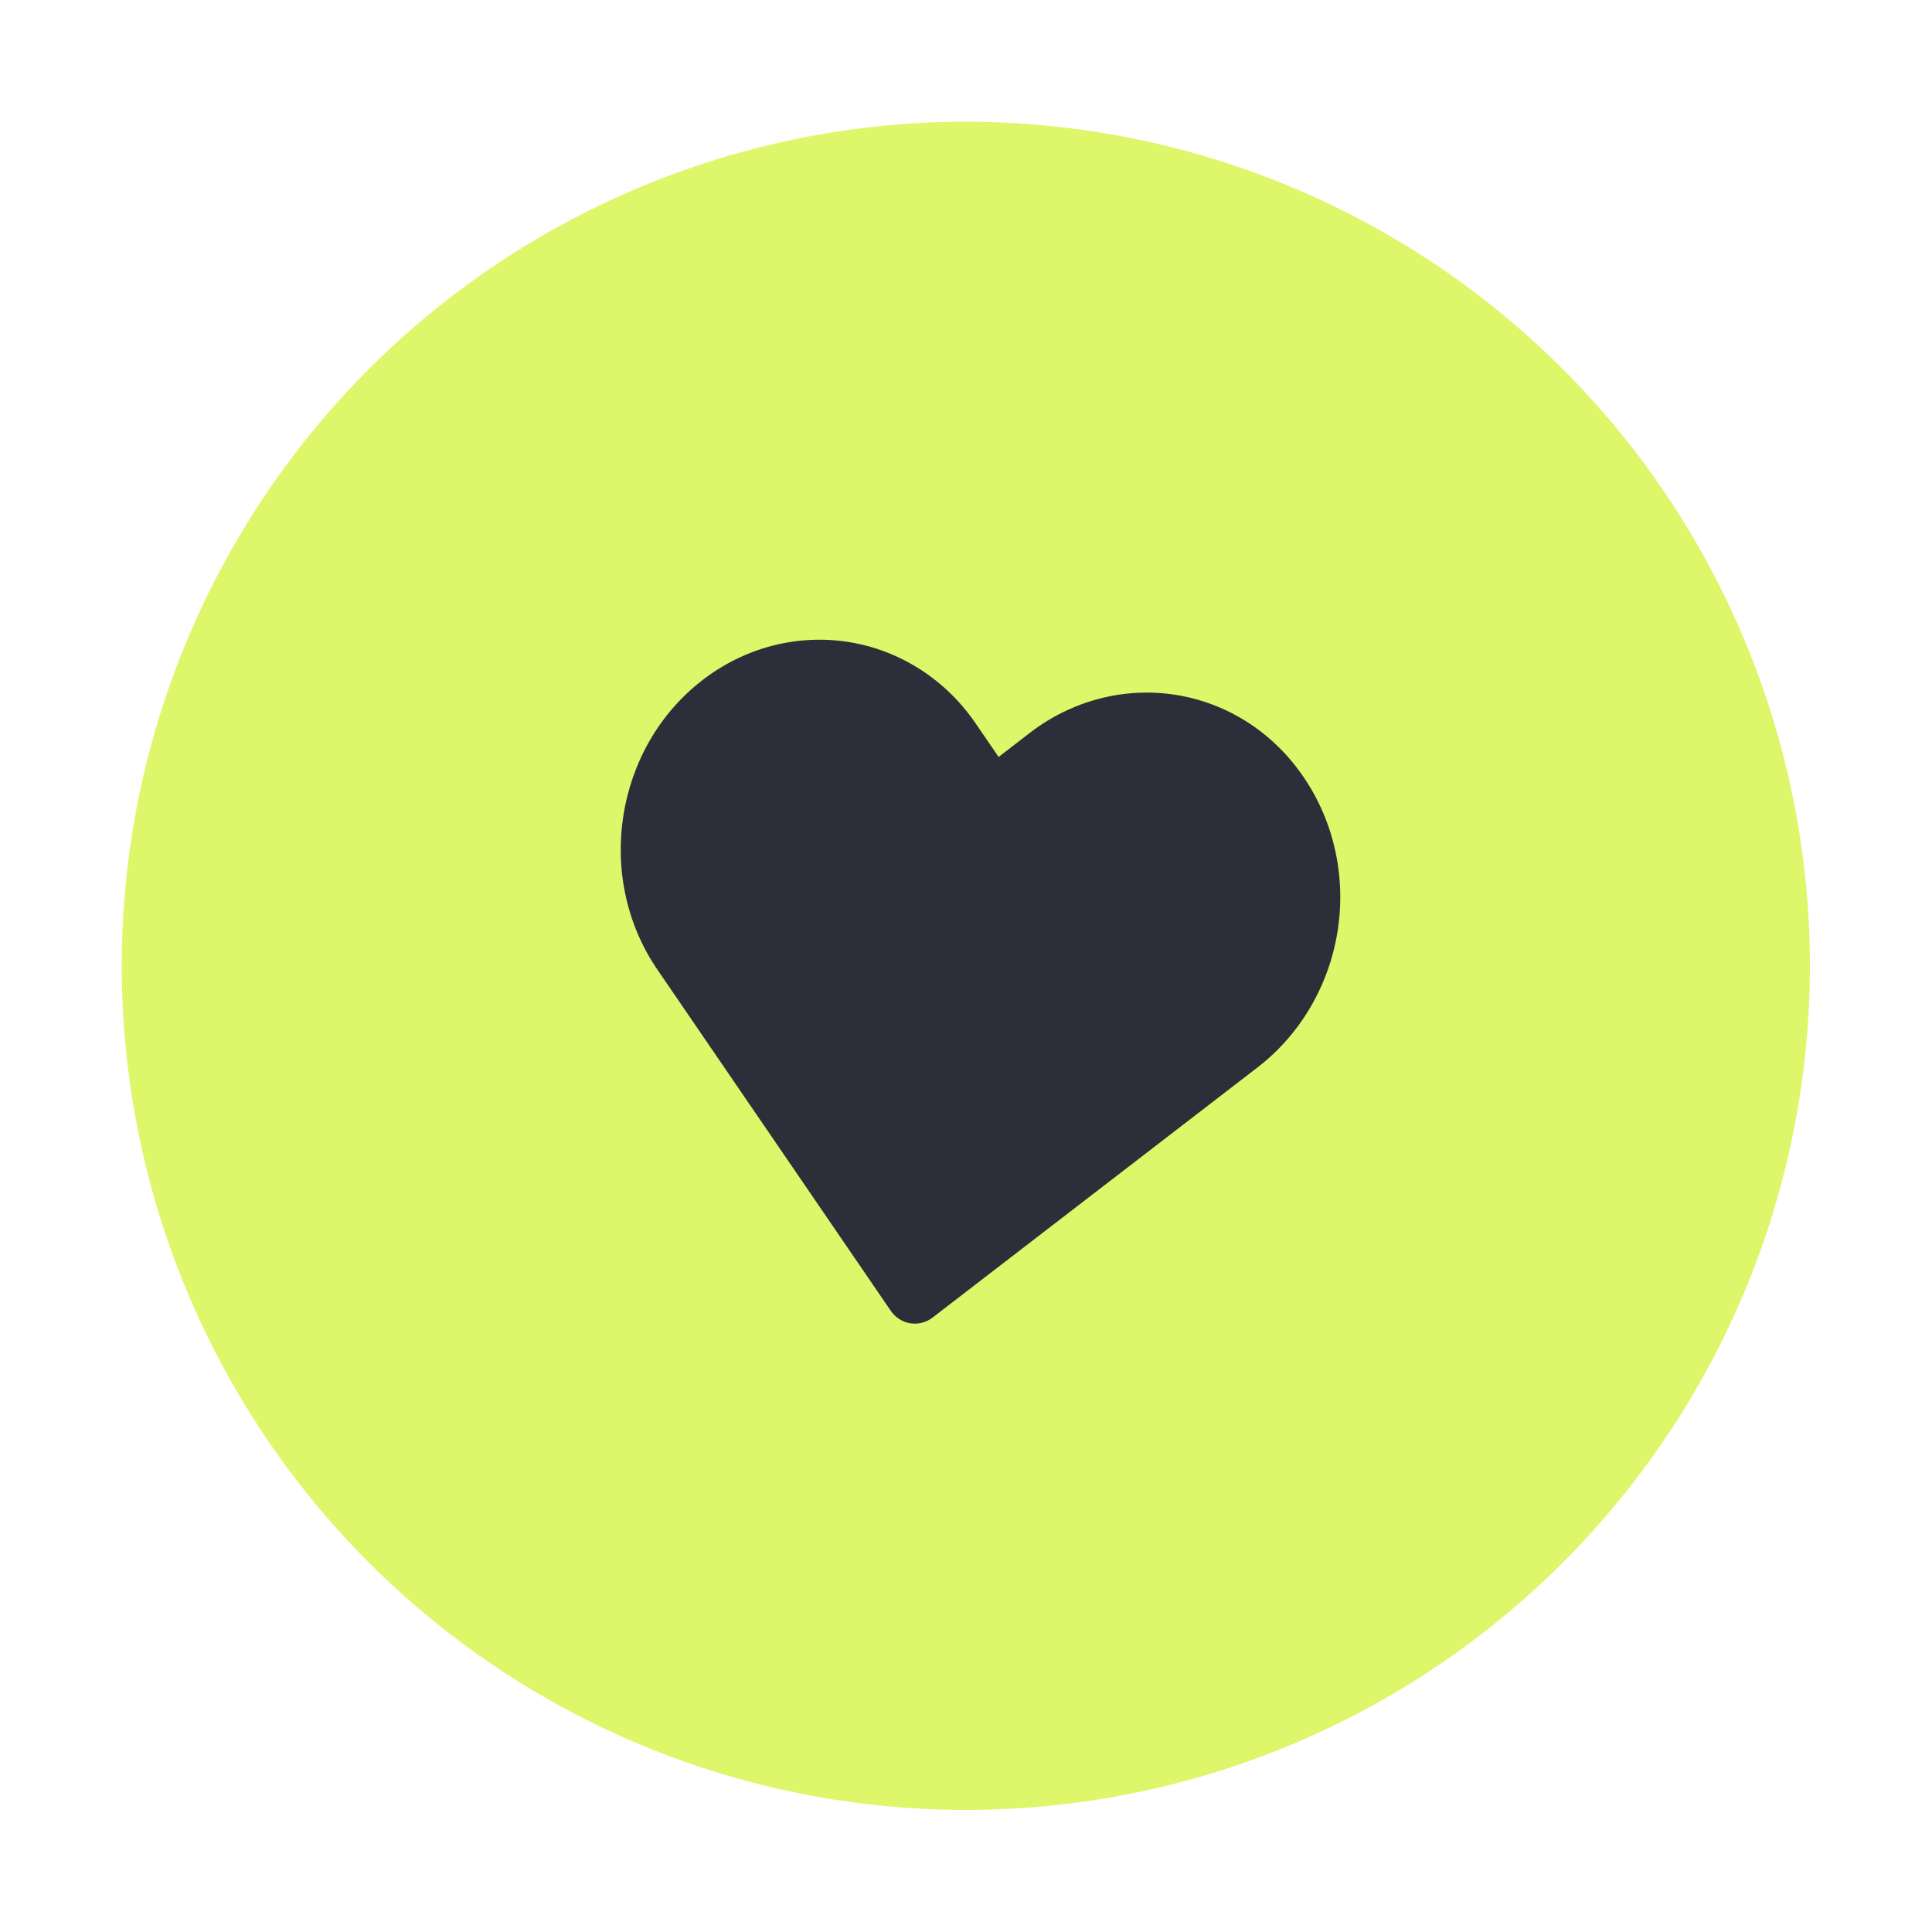 <?xml version="1.0" encoding="UTF-8"?> <svg xmlns="http://www.w3.org/2000/svg" width="103" height="103" viewBox="0 0 103 103" fill="none"><circle cx="51.491" cy="51.491" r="45" transform="rotate(9.008 51.491 51.491)" fill="#DEF669"></circle><path d="M52.04 38.605C51.251 37.439 50.245 36.452 49.082 35.701C47.919 34.95 46.621 34.45 45.264 34.231C43.907 34.012 42.518 34.078 41.178 34.425C39.837 34.772 38.573 35.394 37.458 36.253C32.764 39.868 31.688 46.783 35.048 51.695L47.487 69.878C48.002 70.632 49.007 70.792 49.73 70.234L67.093 56.868C69.347 55.11 70.864 52.506 71.314 49.618C71.764 46.73 71.112 43.789 69.499 41.43C68.708 40.262 67.701 39.273 66.537 38.521C65.372 37.769 64.072 37.269 62.713 37.05C61.354 36.831 59.963 36.898 58.621 37.245C57.279 37.593 56.013 38.216 54.897 39.076L53.239 40.355L52.04 38.605Z" fill="#2C2F39"></path></svg> 